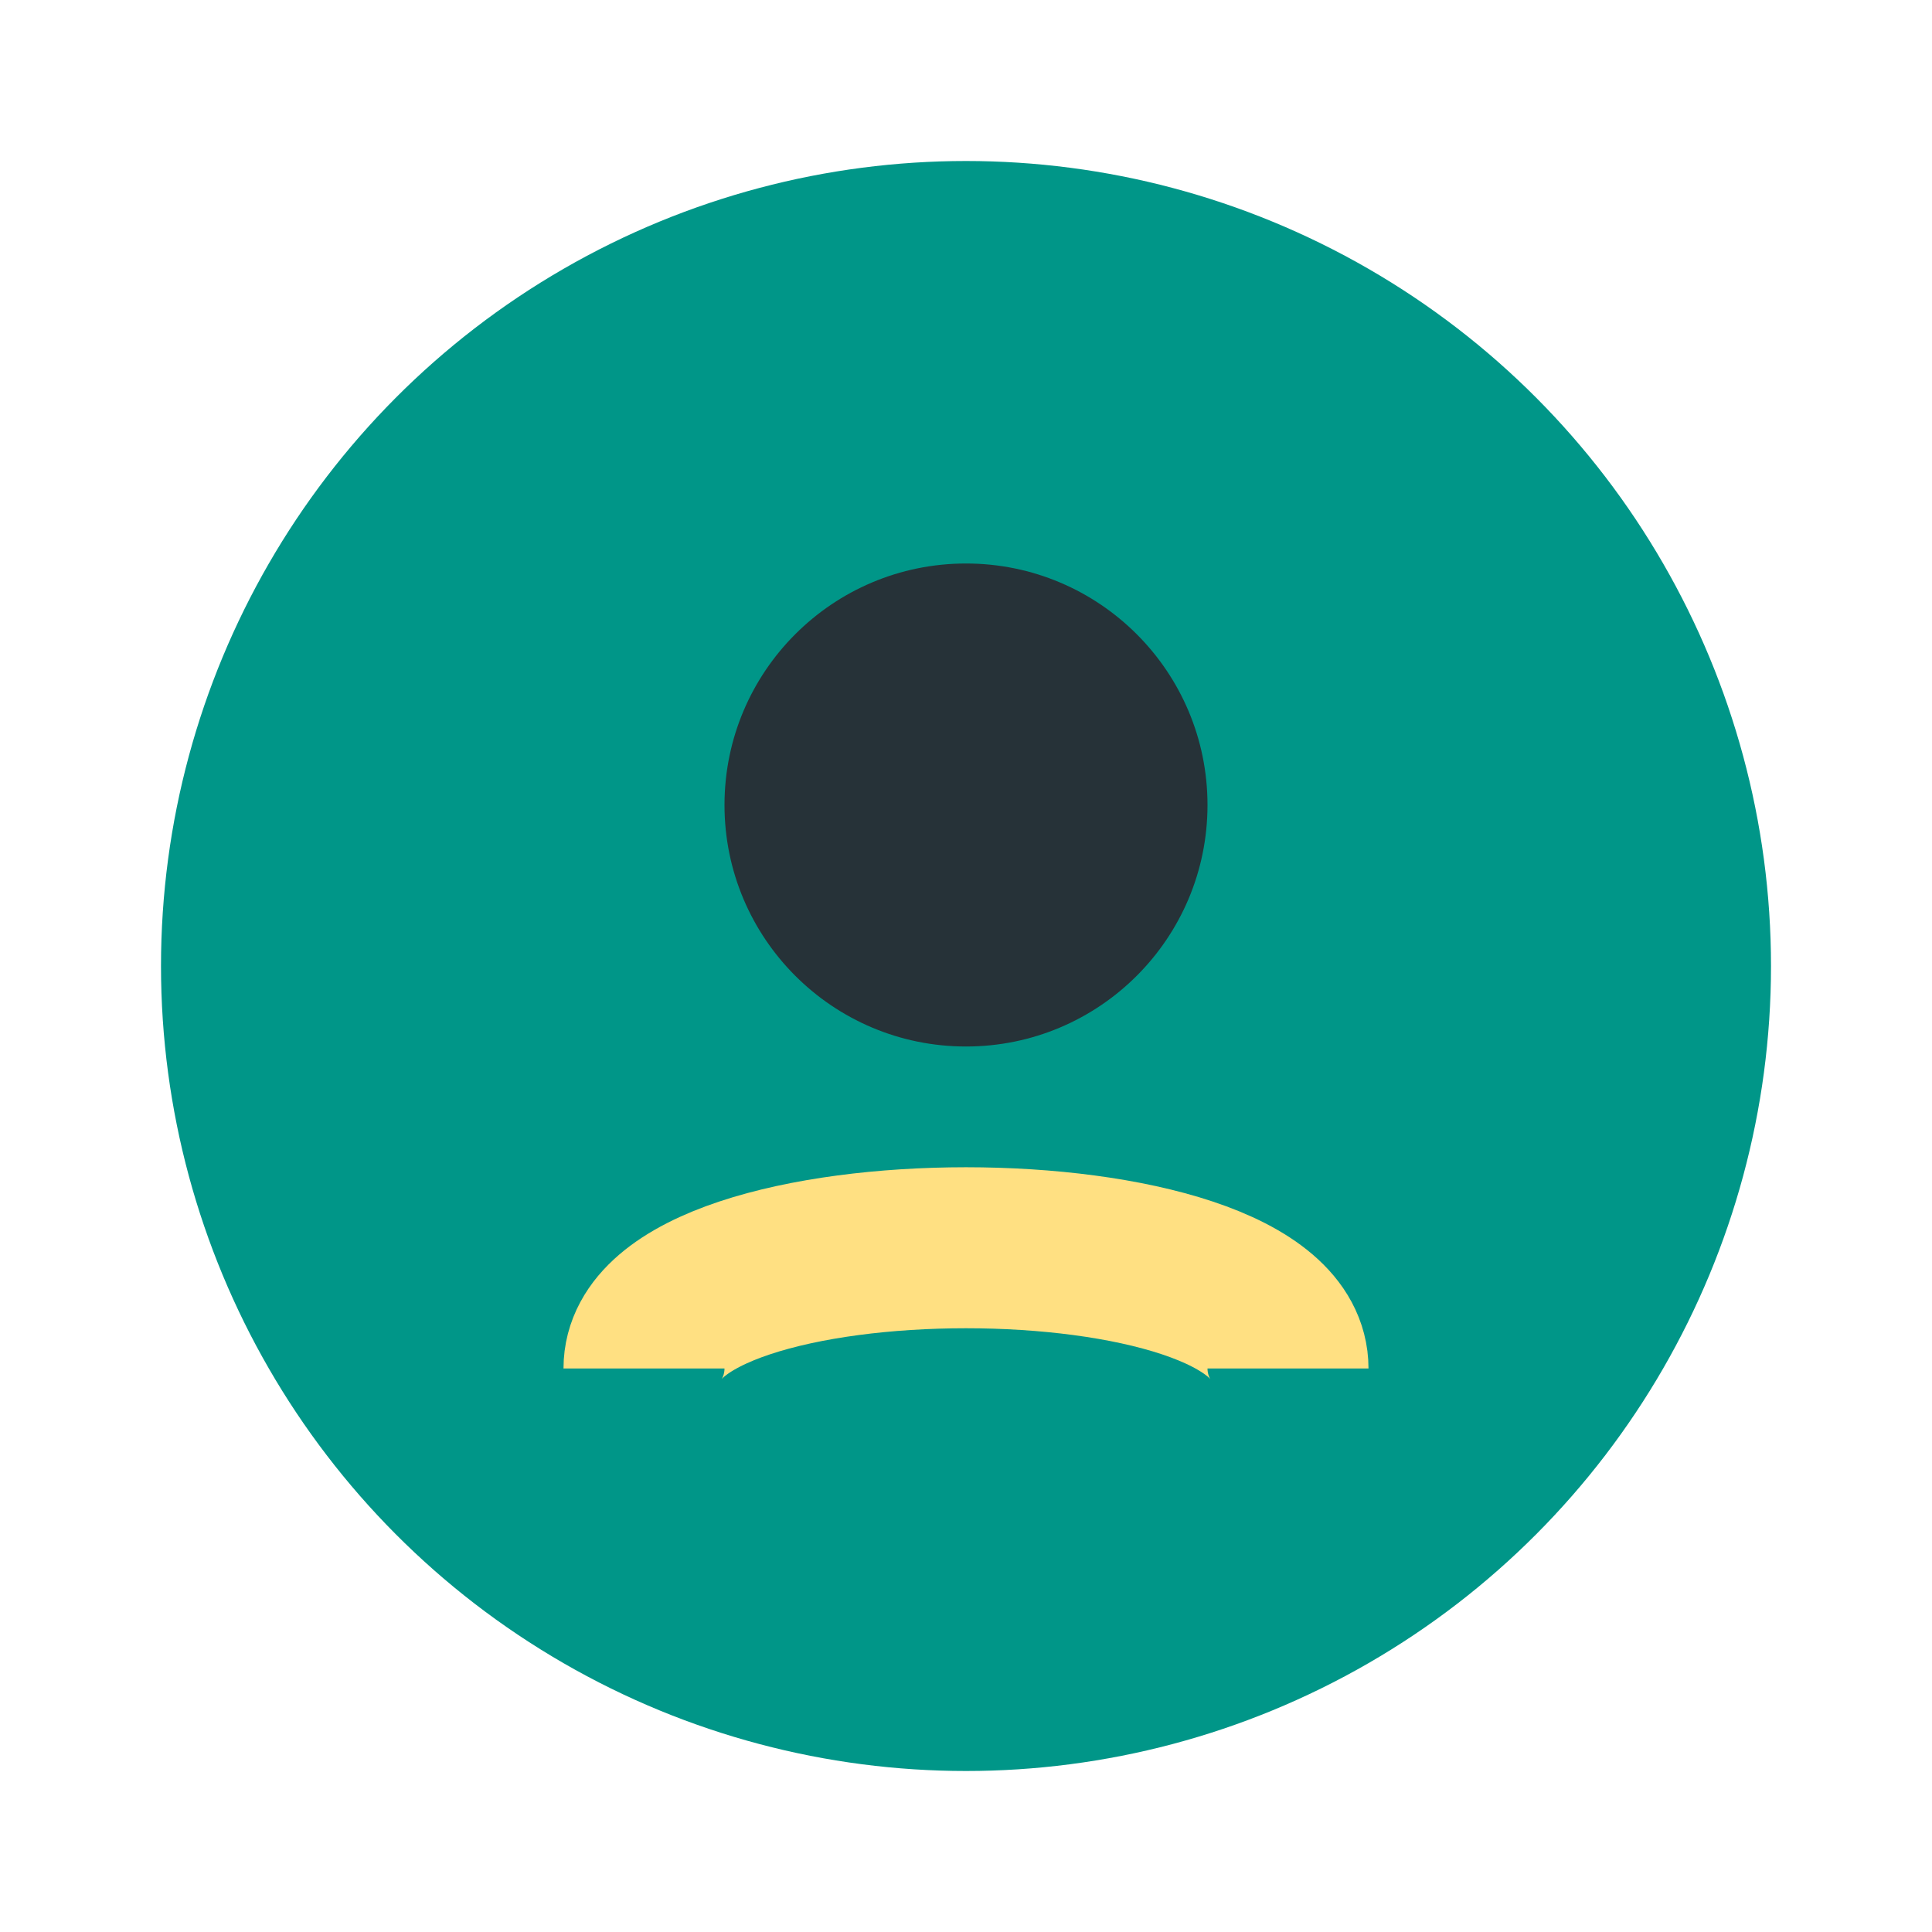 <?xml version="1.0" encoding="UTF-8"?>
<svg xmlns="http://www.w3.org/2000/svg" width="24" height="24" viewBox="0 0 24 24"><circle cx="12" cy="12" r="10" fill="#009688"/><path d="M8 17c0-2 8-2 8 0" stroke="#FFE082" stroke-width="2" fill="none"/><circle cx="12" cy="10" r="3" fill="#263238"/></svg>